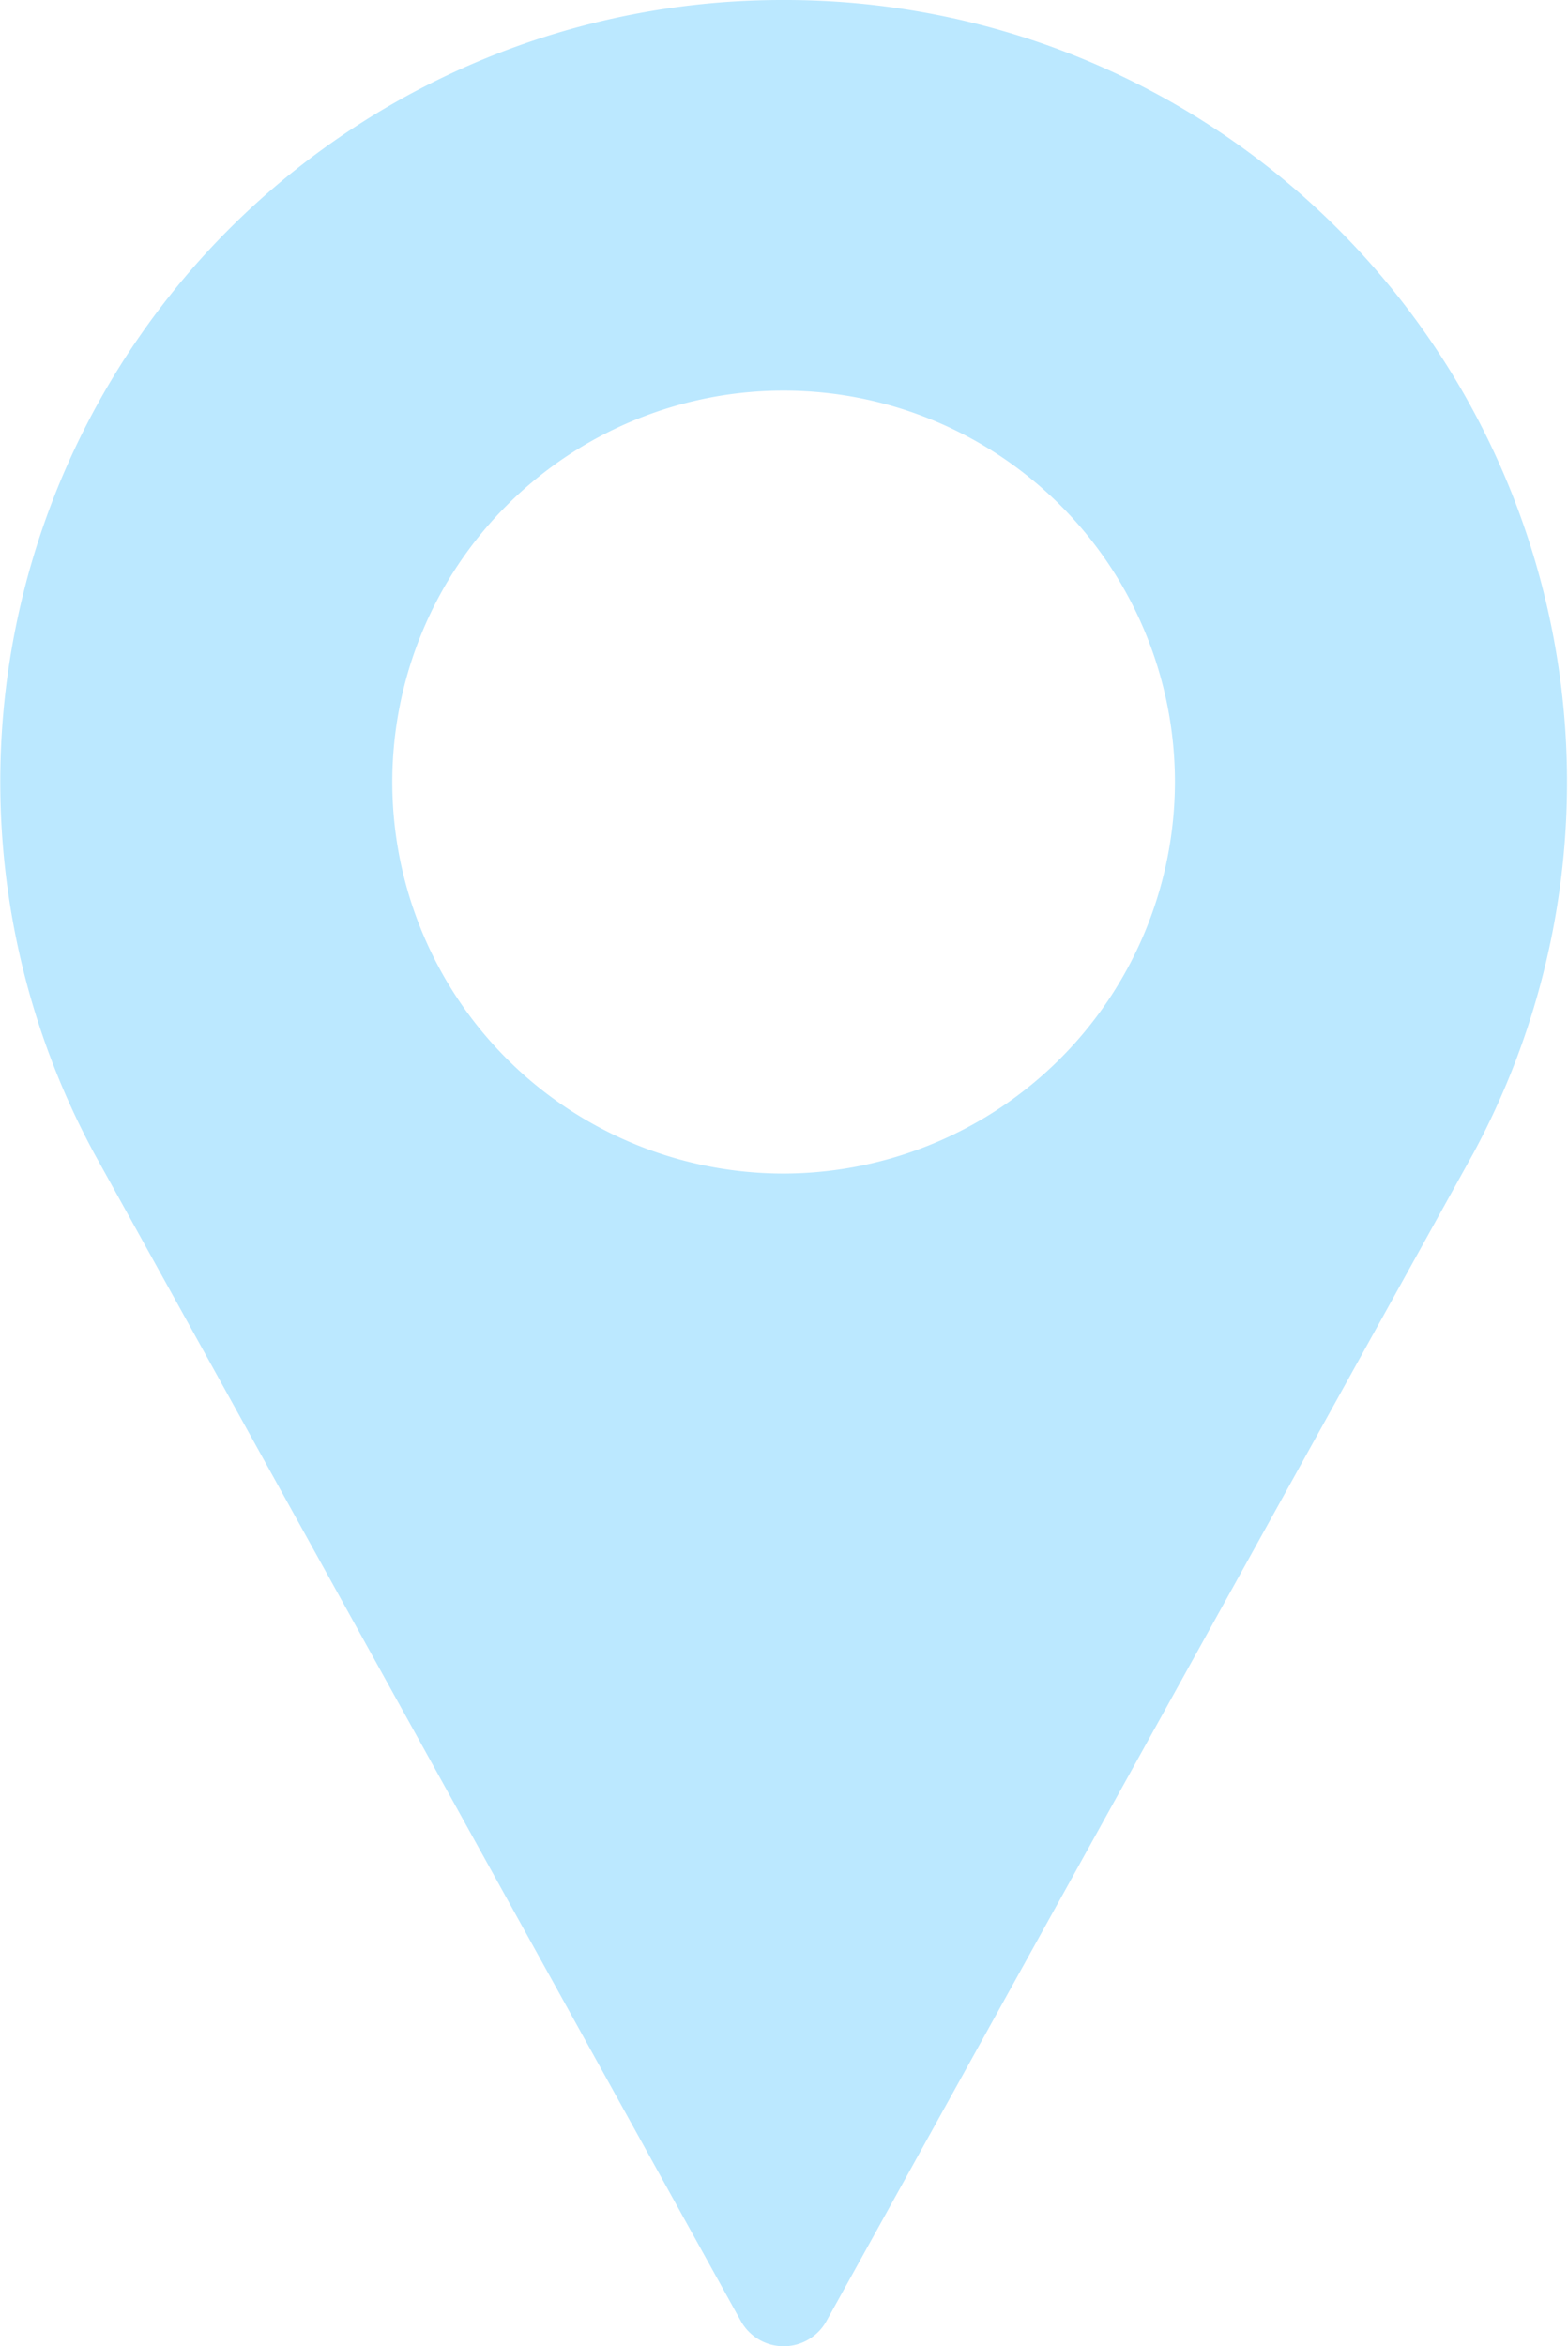 <?xml version="1.0" encoding="UTF-8"?> <svg xmlns="http://www.w3.org/2000/svg" width="18.031" height="26.97" viewBox="0 0 18.031 26.97"> <defs> <style> .cls-1 { fill: #bbe8ff; fill-rule: evenodd; } </style> </defs> <path id="_1" data-name="1" class="cls-1" d="M462.011,8059a8.987,8.987,0,0,0-7.927,13.26l7.435,13.42a0.563,0.563,0,0,0,.985,0l7.437-13.42A8.99,8.99,0,0,0,462.011,8059Zm0,13.49a4.5,4.5,0,1,1,4.5-4.5A4.508,4.508,0,0,1,462.011,8072.49Z" transform="translate(-453 -8059)"></path> </svg> 